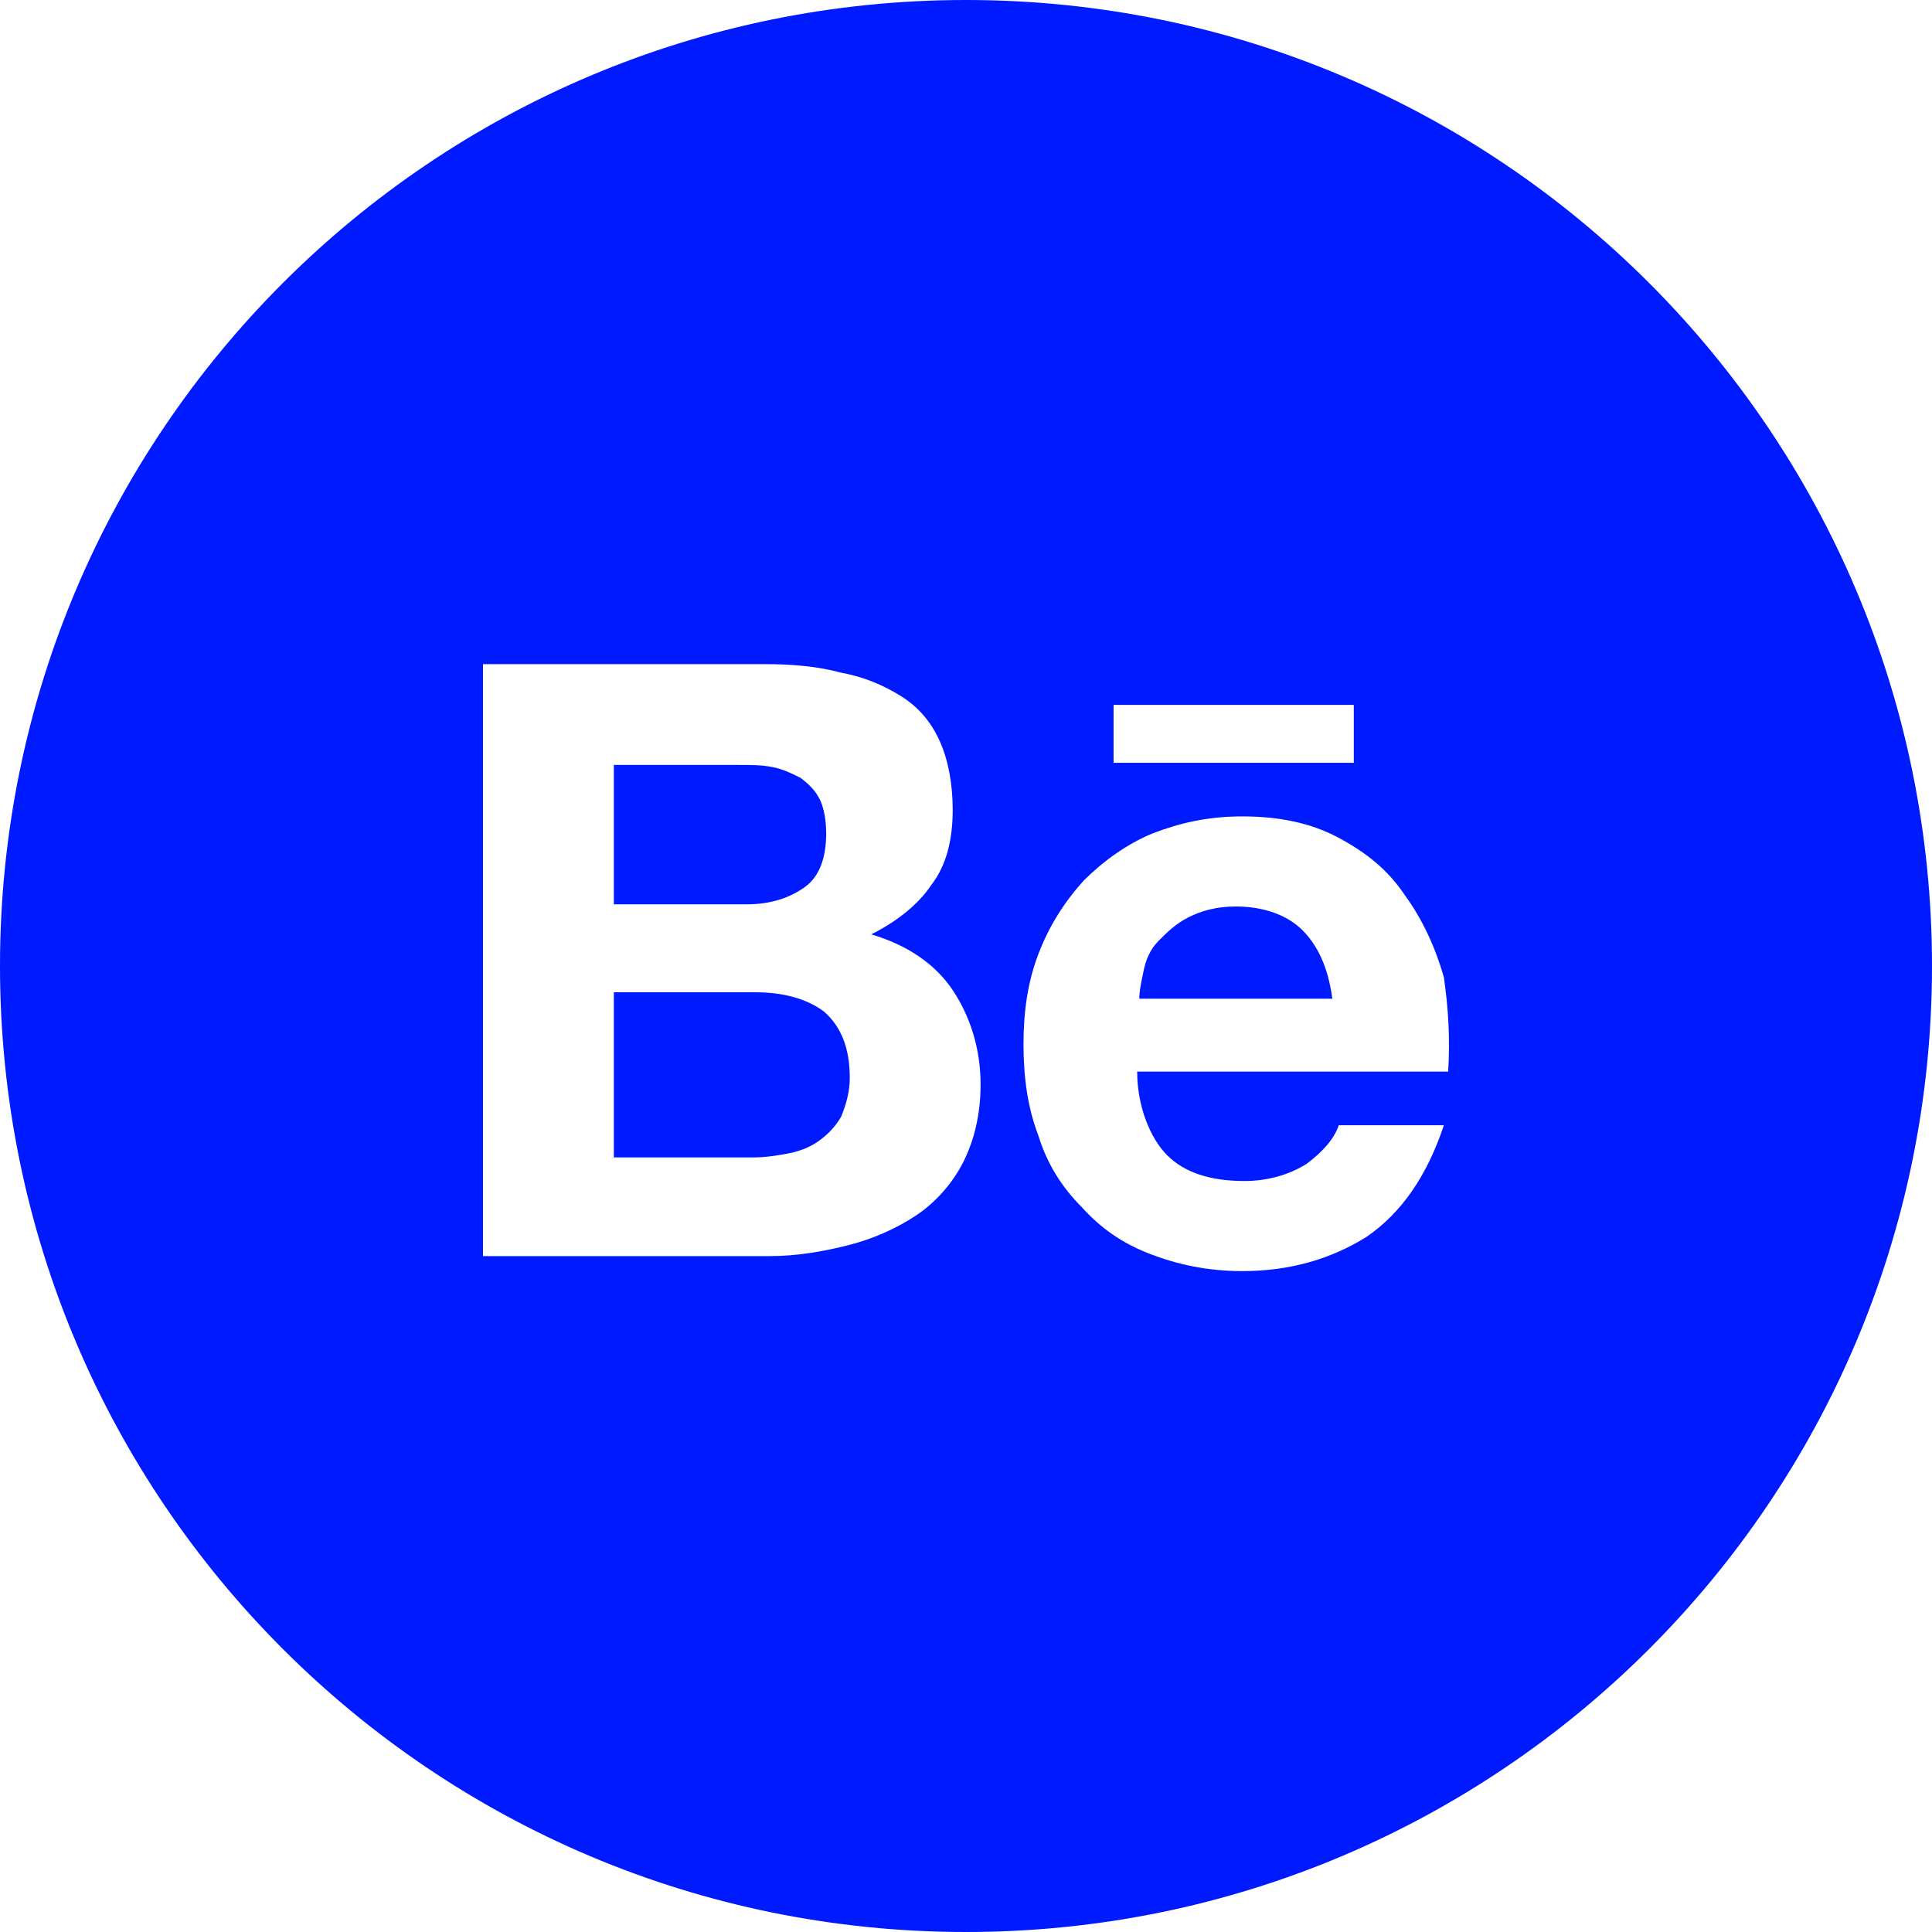 <svg width="75" height="75" viewBox="0 0 75 75" fill="none" xmlns="http://www.w3.org/2000/svg">
<path d="M31.239 34.44C30.656 34.857 29.907 35.106 28.991 35.106H23.829V29.695H28.658C29.158 29.695 29.574 29.695 29.99 29.778C30.407 29.861 30.739 30.027 31.073 30.194C31.406 30.444 31.655 30.694 31.822 31.027C31.988 31.36 32.072 31.859 32.072 32.359C32.072 33.275 31.822 34.024 31.239 34.44Z" fill="#001AFF"/>
<path d="M30.656 44.765C30.24 44.848 29.74 44.931 29.241 44.931H23.829V38.52H29.324C30.407 38.52 31.322 38.77 31.988 39.27C32.654 39.852 32.988 40.685 32.988 41.851C32.988 42.433 32.821 42.933 32.654 43.349C32.405 43.766 32.155 44.015 31.822 44.265C31.489 44.515 31.073 44.681 30.656 44.765Z" fill="#001AFF"/>
<path d="M47.974 35.19C49.057 35.19 49.973 35.523 50.556 36.106C51.138 36.688 51.555 37.521 51.721 38.77H44.228C44.228 38.494 44.285 38.218 44.352 37.895C44.366 37.828 44.38 37.759 44.394 37.688C44.478 37.271 44.644 36.855 44.977 36.522C45.31 36.189 45.643 35.856 46.143 35.606C46.642 35.356 47.225 35.19 47.974 35.19Z" fill="#001AFF"/>
<path fill-rule="evenodd" clip-rule="evenodd" d="M37.5 0C16.789 0 0 16.789 0 37.5C0 58.211 16.789 75 37.5 75C58.211 75 75 58.211 75 37.5C75 16.789 58.211 0 37.5 0ZM32.654 26.114C31.739 25.864 30.739 25.781 29.657 25.781H18.75V48.761H29.907C30.906 48.761 31.905 48.595 32.904 48.345C33.904 48.095 34.819 47.679 35.569 47.179C36.318 46.68 36.984 45.93 37.4 45.098C37.817 44.265 38.066 43.266 38.066 42.1C38.066 40.685 37.65 39.436 36.984 38.437C36.318 37.438 35.236 36.688 33.82 36.272C34.819 35.773 35.652 35.106 36.151 34.357C36.734 33.608 36.984 32.609 36.984 31.443C36.984 30.444 36.818 29.528 36.484 28.779C36.151 28.029 35.652 27.447 34.986 27.03C34.32 26.614 33.57 26.281 32.654 26.114ZM48.308 45.847C46.975 45.847 45.976 45.514 45.31 44.848C44.644 44.182 44.145 42.933 44.145 41.601H56.217C56.301 40.269 56.217 39.103 56.051 37.937C55.718 36.772 55.218 35.689 54.552 34.773C53.886 33.774 53.053 33.108 51.971 32.525C50.889 31.942 49.64 31.693 48.224 31.693C46.892 31.693 45.81 31.942 44.727 32.359C43.728 32.775 42.812 33.441 42.063 34.191C41.314 35.023 40.731 35.939 40.315 37.022C39.898 38.104 39.732 39.27 39.732 40.518C39.732 41.851 39.898 43.016 40.315 44.099C40.648 45.181 41.23 46.097 41.98 46.846C42.729 47.679 43.562 48.262 44.644 48.678C45.727 49.094 46.892 49.344 48.224 49.344C50.139 49.344 51.721 48.844 53.053 48.012C54.386 47.096 55.385 45.681 56.051 43.682H51.971C51.804 44.182 51.388 44.681 50.722 45.181C50.056 45.597 49.223 45.847 48.308 45.847ZM52.554 27.363H43.229V29.611H52.554V27.363Z" fill="#001AFF"/>
</svg>
